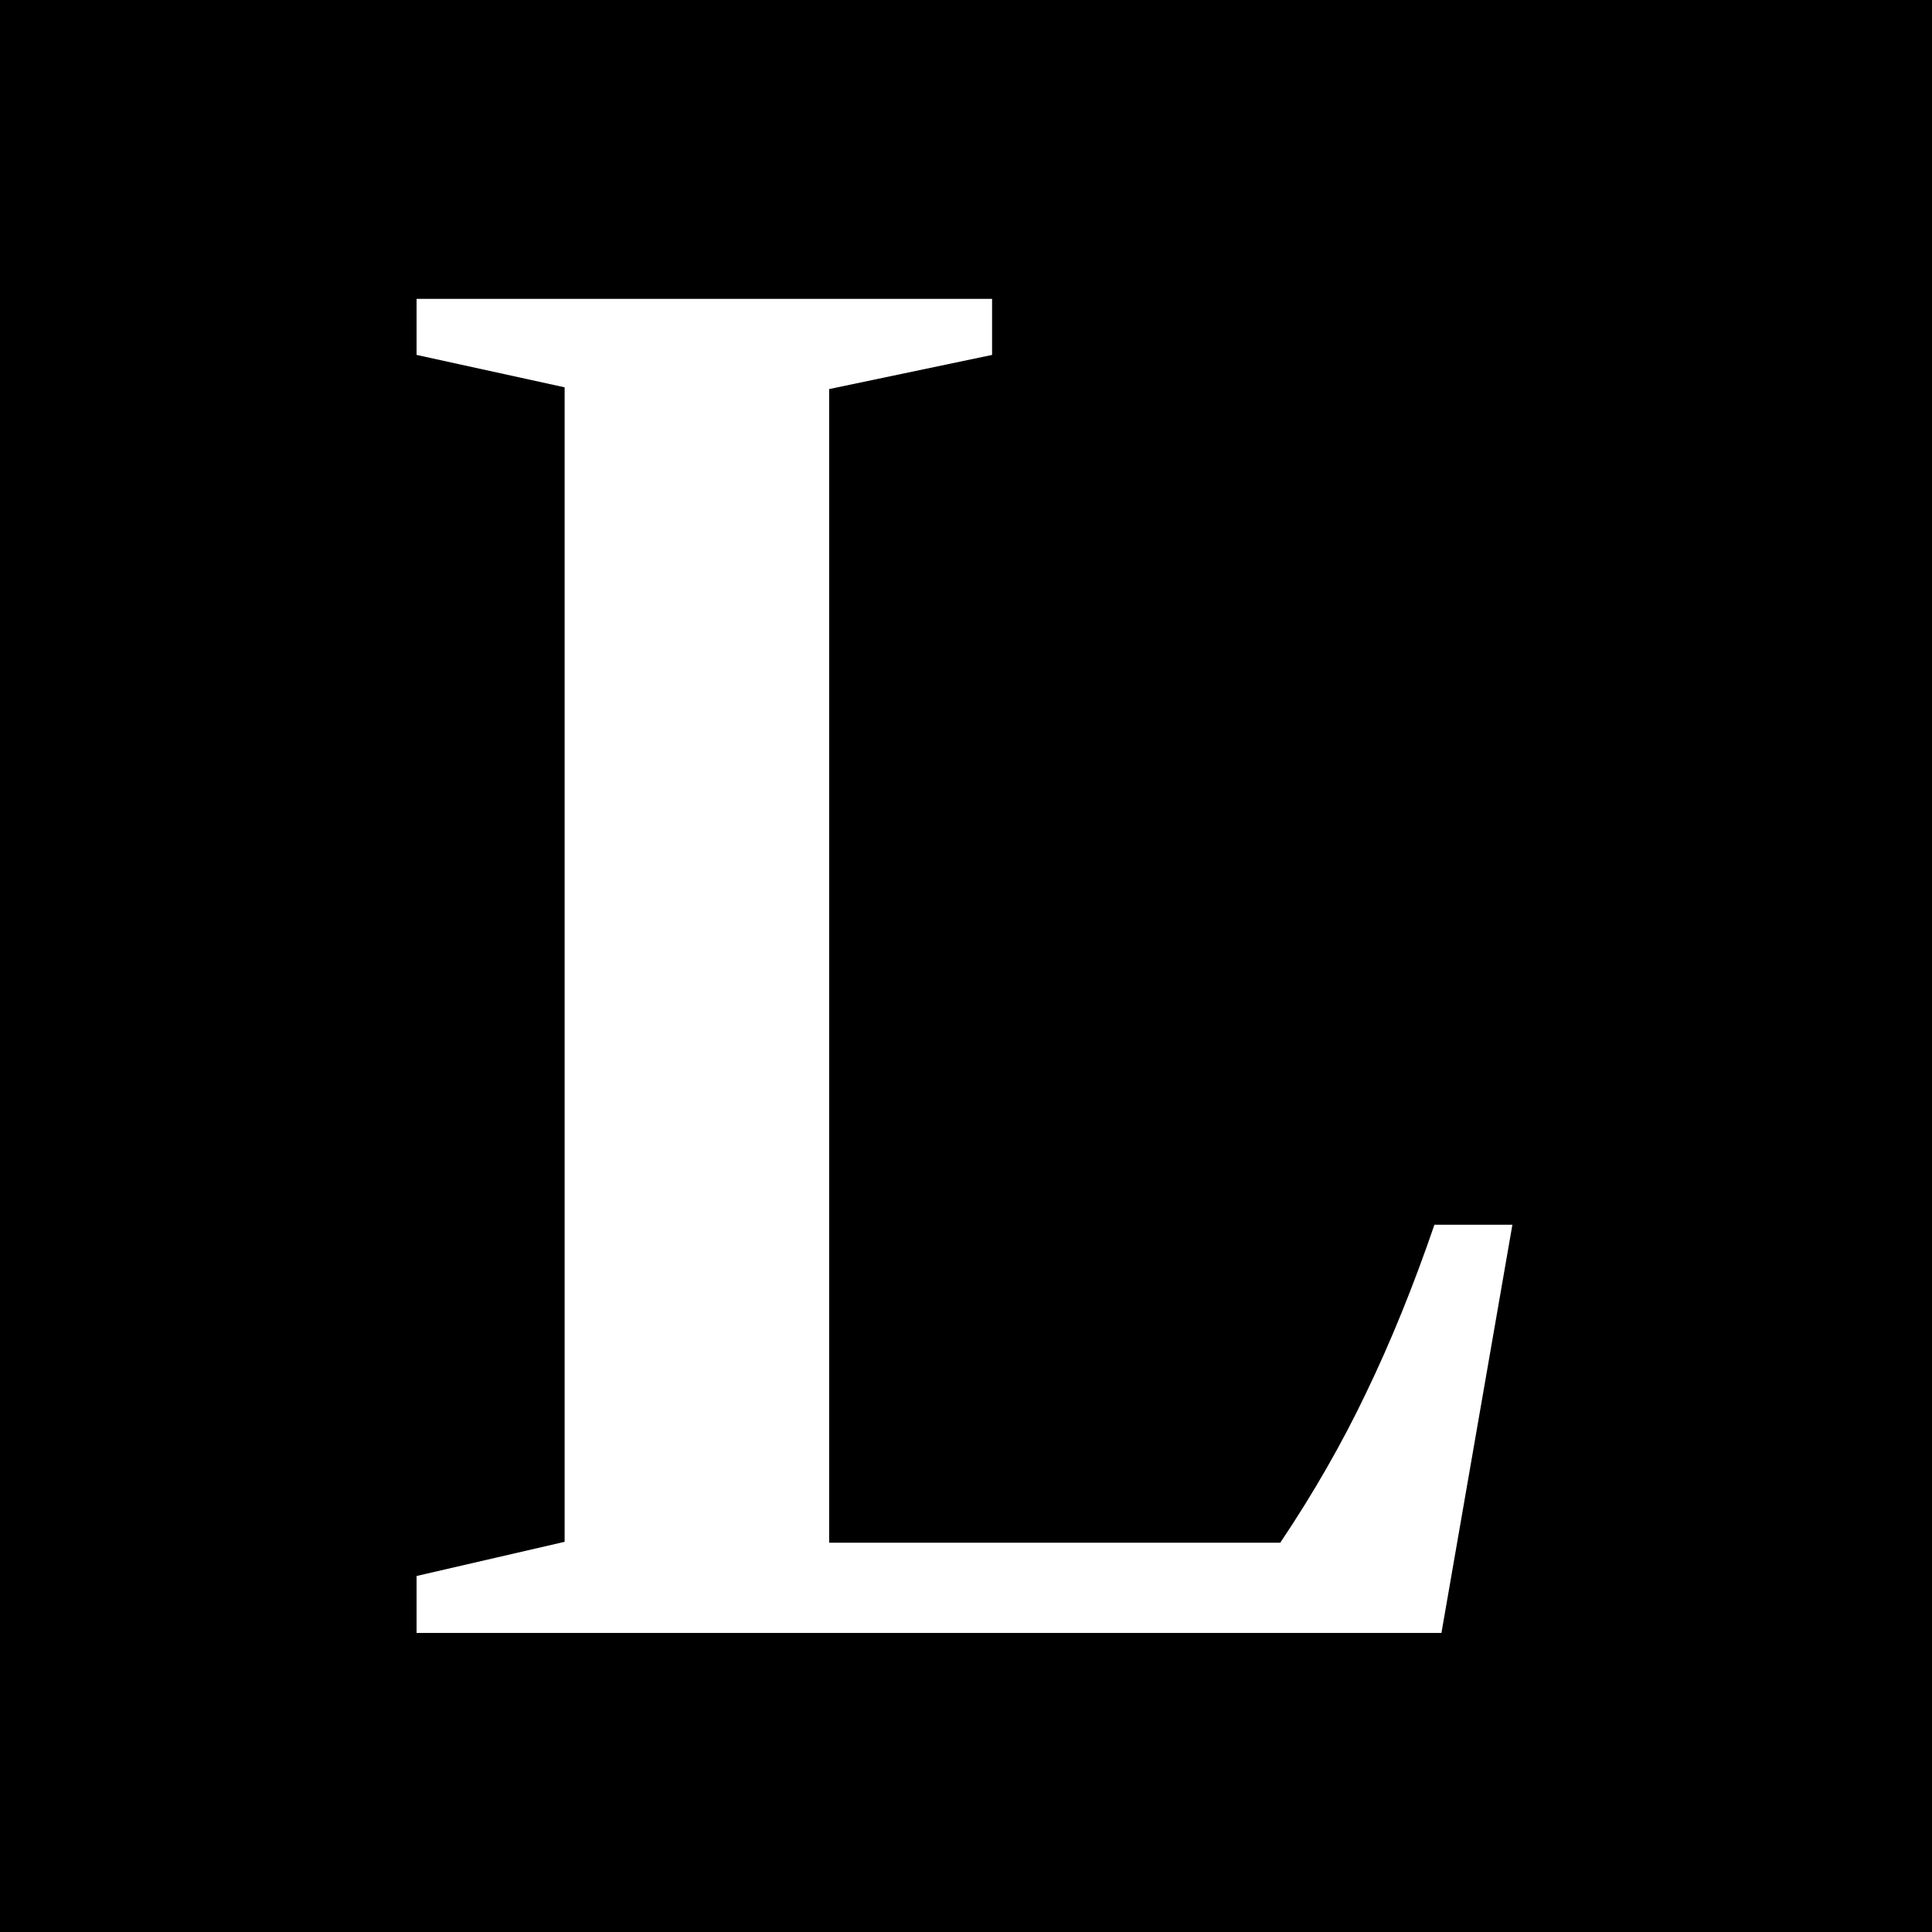<svg width="640" height="640" viewBox="0 0 640 640" fill="none" xmlns="http://www.w3.org/2000/svg">
<rect width="640" height="640" fill="black"/>
<path d="M138 540.926V522.065L187.038 510.748V128.307L138 117.571V99H328.64V117.571L274.669 128.887V511.038H424.106C435.132 494.596 444.611 478.056 452.542 461.42C460.667 444.59 468.211 426.019 475.175 405.707H501L477.496 540.926H138Z" fill="white"/>
</svg>
